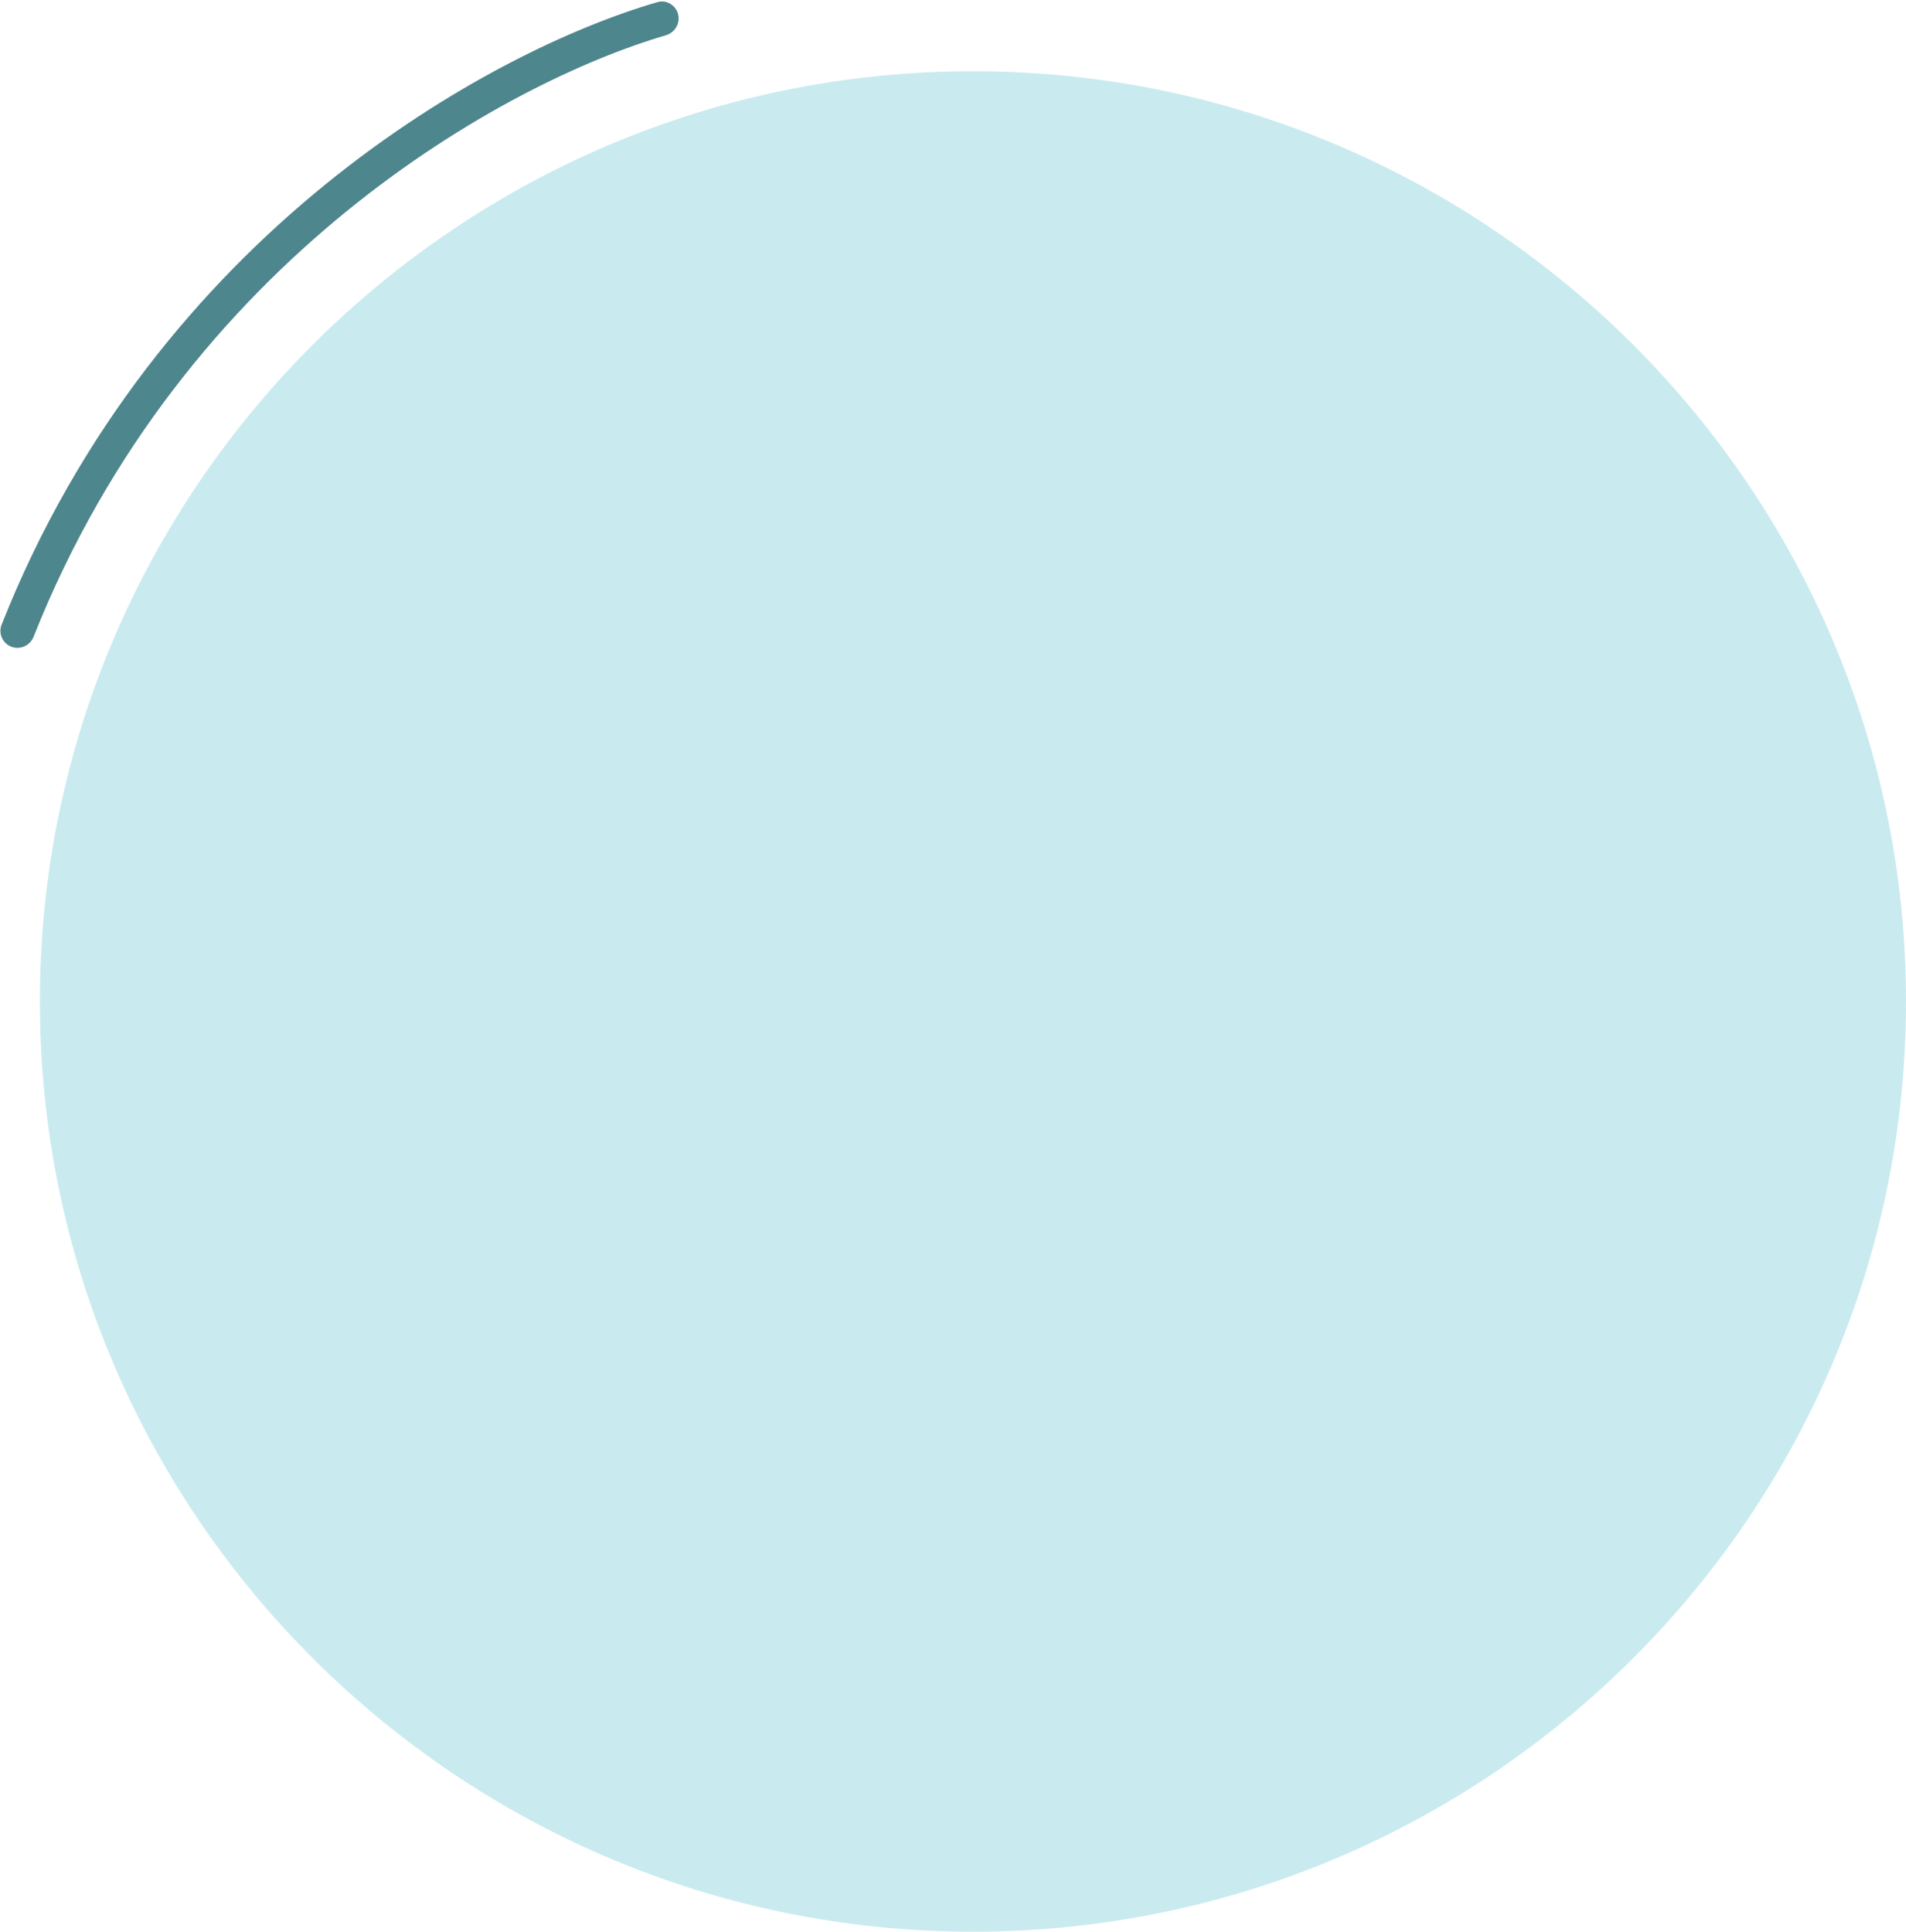 <?xml version="1.0" encoding="UTF-8"?>
<svg xmlns="http://www.w3.org/2000/svg" width="669" height="678" viewBox="0 0 669 678" fill="none">
  <path d="M14 351.5C14 171.179 161.179 25 341.5 25C521.821 25 669 171.179 669 351.5C669 531.821 521.821 678 341.5 678C161.179 678 14 531.821 14 351.5Z" fill="#C9EBF0"></path>
  <path fill-rule="evenodd" clip-rule="evenodd" d="M4 227C0.9 225.829 -0.655 222.332 0.564 219.25C55.029 81.645 172.418 17.648 230.748 0.754C233.931 -0.167 237.187 1.788 238 5C238.813 8.212 236.883 11.463 233.701 12.391C178.021 28.634 64.512 90.502 11.791 223.493C10.57 226.573 7.1 228.171 4 227Z" fill="#4D868D"></path>
</svg>
